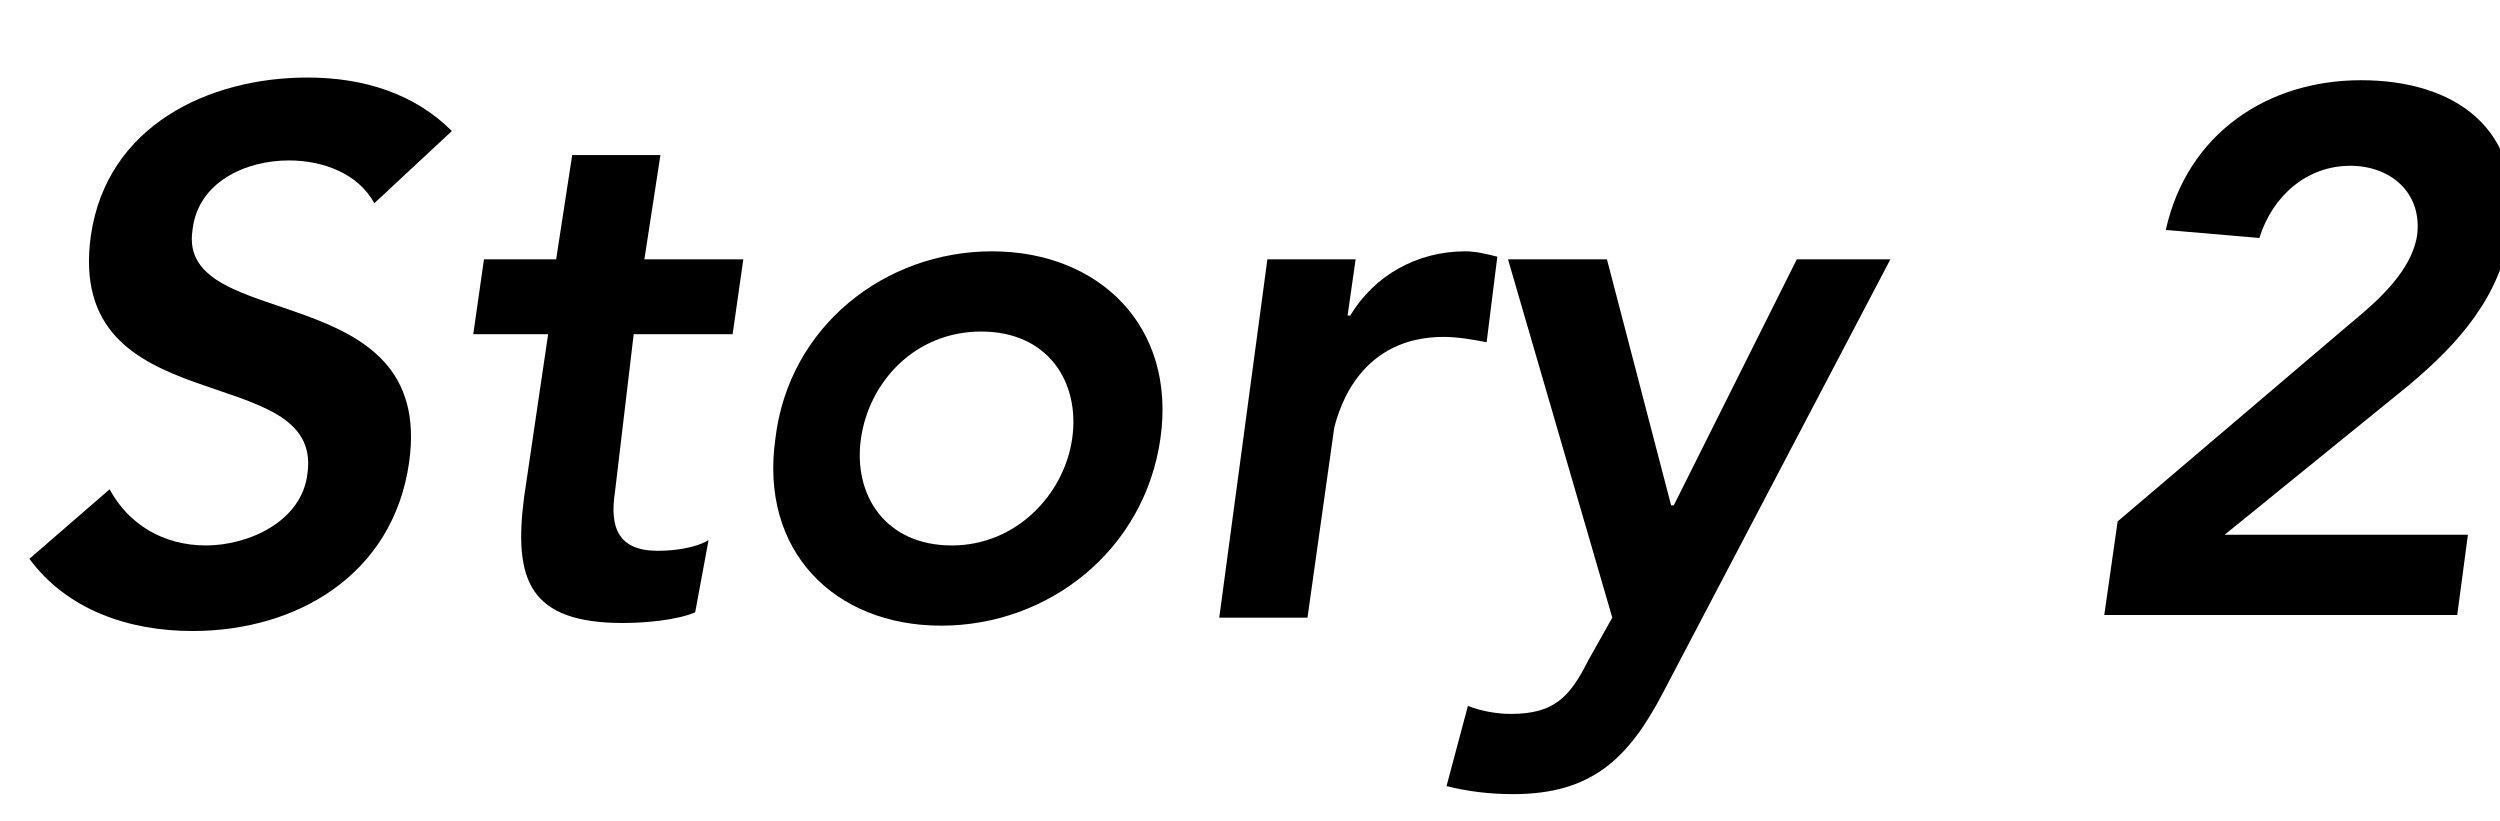 <?xml version="1.0" encoding="utf-8"?>
<!-- Generator: Adobe Illustrator 22.0.1, SVG Export Plug-In . SVG Version: 6.00 Build 0)  -->
<svg version="1.1" id="レイヤー_1" xmlns="http://www.w3.org/2000/svg" xmlns:xlink="http://www.w3.org/1999/xlink" x="0px"
	 y="0px" viewBox="0 0 93.5 30.7" style="enable-background:new 0 0 93.5 30.7;" xml:space="preserve">
<style type="text/css">
	.st0{enable-background:new    ;}
</style>
<g class="st0">
	<path d="M14,7.6C13.4,6.5,12.1,6,10.8,6C9.2,6,7.4,6.8,7.2,8.6c-0.6,3.9,9.1,1.7,8.1,8.7c-0.6,4.2-4.2,6.3-8.1,6.3
		c-2.4,0-4.7-0.8-6.1-2.7l3-2.6c0.7,1.3,2,2.1,3.6,2.1c1.6,0,3.6-0.9,3.8-2.7c0.6-4.3-9.1-1.8-8.1-8.9c0.6-4.1,4.4-5.9,8.1-5.9
		c2.1,0,4,0.6,5.4,2L14,7.6z"/>
	<path d="M17.7,12.5l0.4-2.8h2.7l0.6-3.9h3.3l-0.6,3.9h3.7l-0.4,2.8h-3.7L23,18.4c-0.2,1.3,0.1,2.2,1.6,2.2c0.6,0,1.4-0.1,1.9-0.4
		L26,22.9c-0.7,0.3-1.9,0.4-2.7,0.4c-3.5,0-4.1-1.6-3.7-4.7l0.9-6.1H17.7z"/>
	<path d="M37.1,9.4c4,0,6.9,2.8,6.3,7c-0.6,4.2-4.2,7-8.2,7c-4,0-6.8-2.8-6.2-7C29.5,12.2,33.1,9.4,37.1,9.4z M35.6,20.4
		c2.4,0,4.2-1.9,4.5-4c0.3-2.1-0.9-4-3.4-4s-4.2,1.9-4.5,4C31.9,18.5,33.1,20.4,35.6,20.4z"/>
	<path d="M47.4,9.7h3.3l-0.3,2.1h0.1c0.9-1.5,2.5-2.4,4.3-2.4c0.4,0,0.8,0.1,1.2,0.2l-0.4,3.2c-0.5-0.1-1.1-0.2-1.6-0.2
		c-3.1,0-3.9,2.6-4.1,3.4l-1,7.1h-3.3L47.4,9.7z"/>
	<path d="M56.4,9.7h3.7l2.4,9.2h0.1l4.6-9.2h3.5l-8.5,16.2c-1.3,2.5-2.7,3.8-5.6,3.8c-0.9,0-1.7-0.1-2.5-0.3l0.8-3
		c0.5,0.2,1.1,0.3,1.6,0.3c1.6,0,2.2-0.6,2.9-2l0.9-1.6L56.4,9.7z"/>
	<path d="M79.2,19.5l8.7-7.4c1.1-0.9,2.3-2,2.5-3.3c0.2-1.6-1-2.6-2.5-2.6c-1.6,0-2.9,1.1-3.4,2.7L81,8.6C81.8,5,84.8,3,88.3,3
		c3.5,0,6.1,1.8,5.6,5.6c-0.4,2.5-1.9,4.2-3.8,5.8L83.2,20h9.1l-0.4,3H78.7L79.2,19.5z"/>
</g>
</svg>
